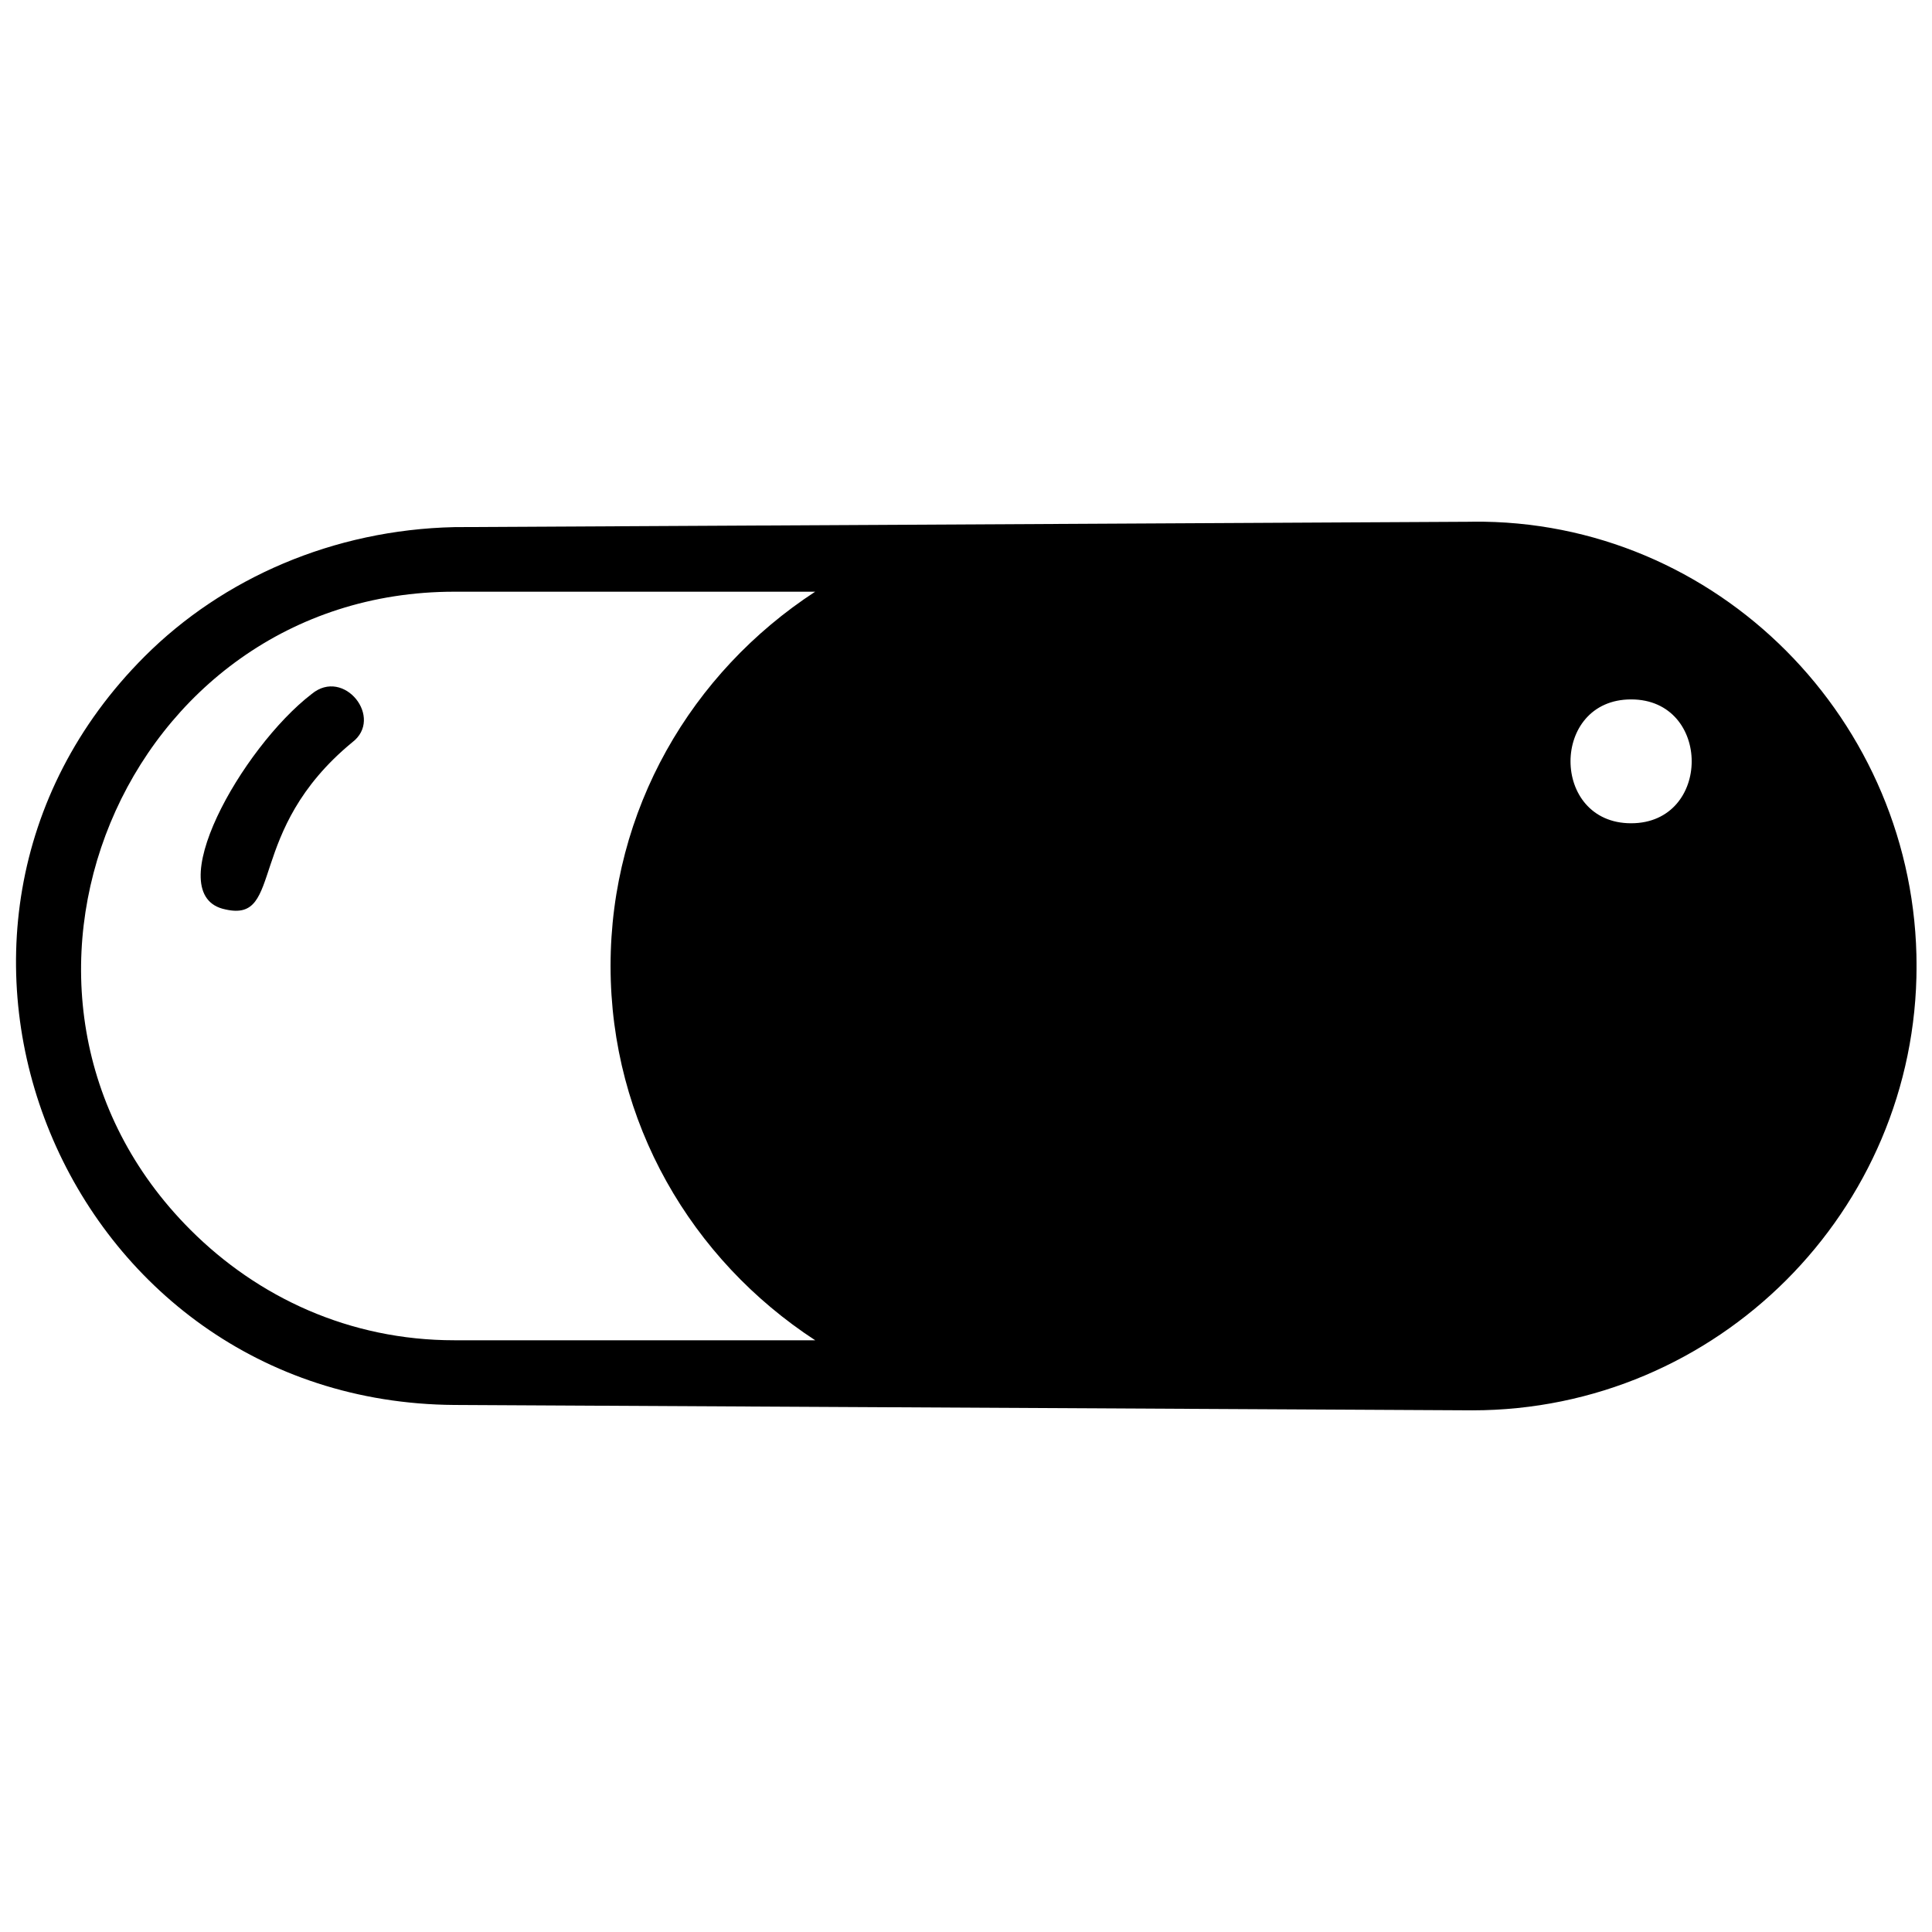 <?xml version="1.0" encoding="UTF-8"?>
<!-- The Best Svg Icon site in the world: iconSvg.co, Visit us! https://iconsvg.co -->
<svg width="800px" height="800px" version="1.1" viewBox="144 144 512 512" xmlns="http://www.w3.org/2000/svg">
 <defs>
  <clipPath id="a">
   <path d="m148.09 282h503.81v236h-503.81z"/>
  </clipPath>
 </defs>
 <g clip-path="url(#a)">
  <path d="m576.26 329.35c21.41 0 21.41 32.824 0 32.824-21.41 0-21.41-32.824 0-32.824zm-349.67-1.426c8.562-7.137 19.266 6.422 10.703 12.844-28.543 23.551-17.84 47.812-33.539 44.242-17.84-3.566 4.281-42.816 22.836-57.09zm307.57-45.672c64.938-0.715 117.75 52.809 117.75 117.75s-52.809 117.75-117.75 117.75l-269.75-1.426c-103.47-0.715-154.86-125.59-82.066-198.38 20.695-20.695 49.953-33.539 82.066-34.254l269.75-1.426zm-174.12 18.555h-95.625c-87.773 0-132.02 107.04-69.934 169.12 17.84 17.84 42.102 29.258 69.934 29.258h95.625c-32.824-21.41-54.234-57.801-54.234-99.191s21.41-77.785 54.234-99.191z" fill-rule="evenodd"/>
 </g>
</svg>